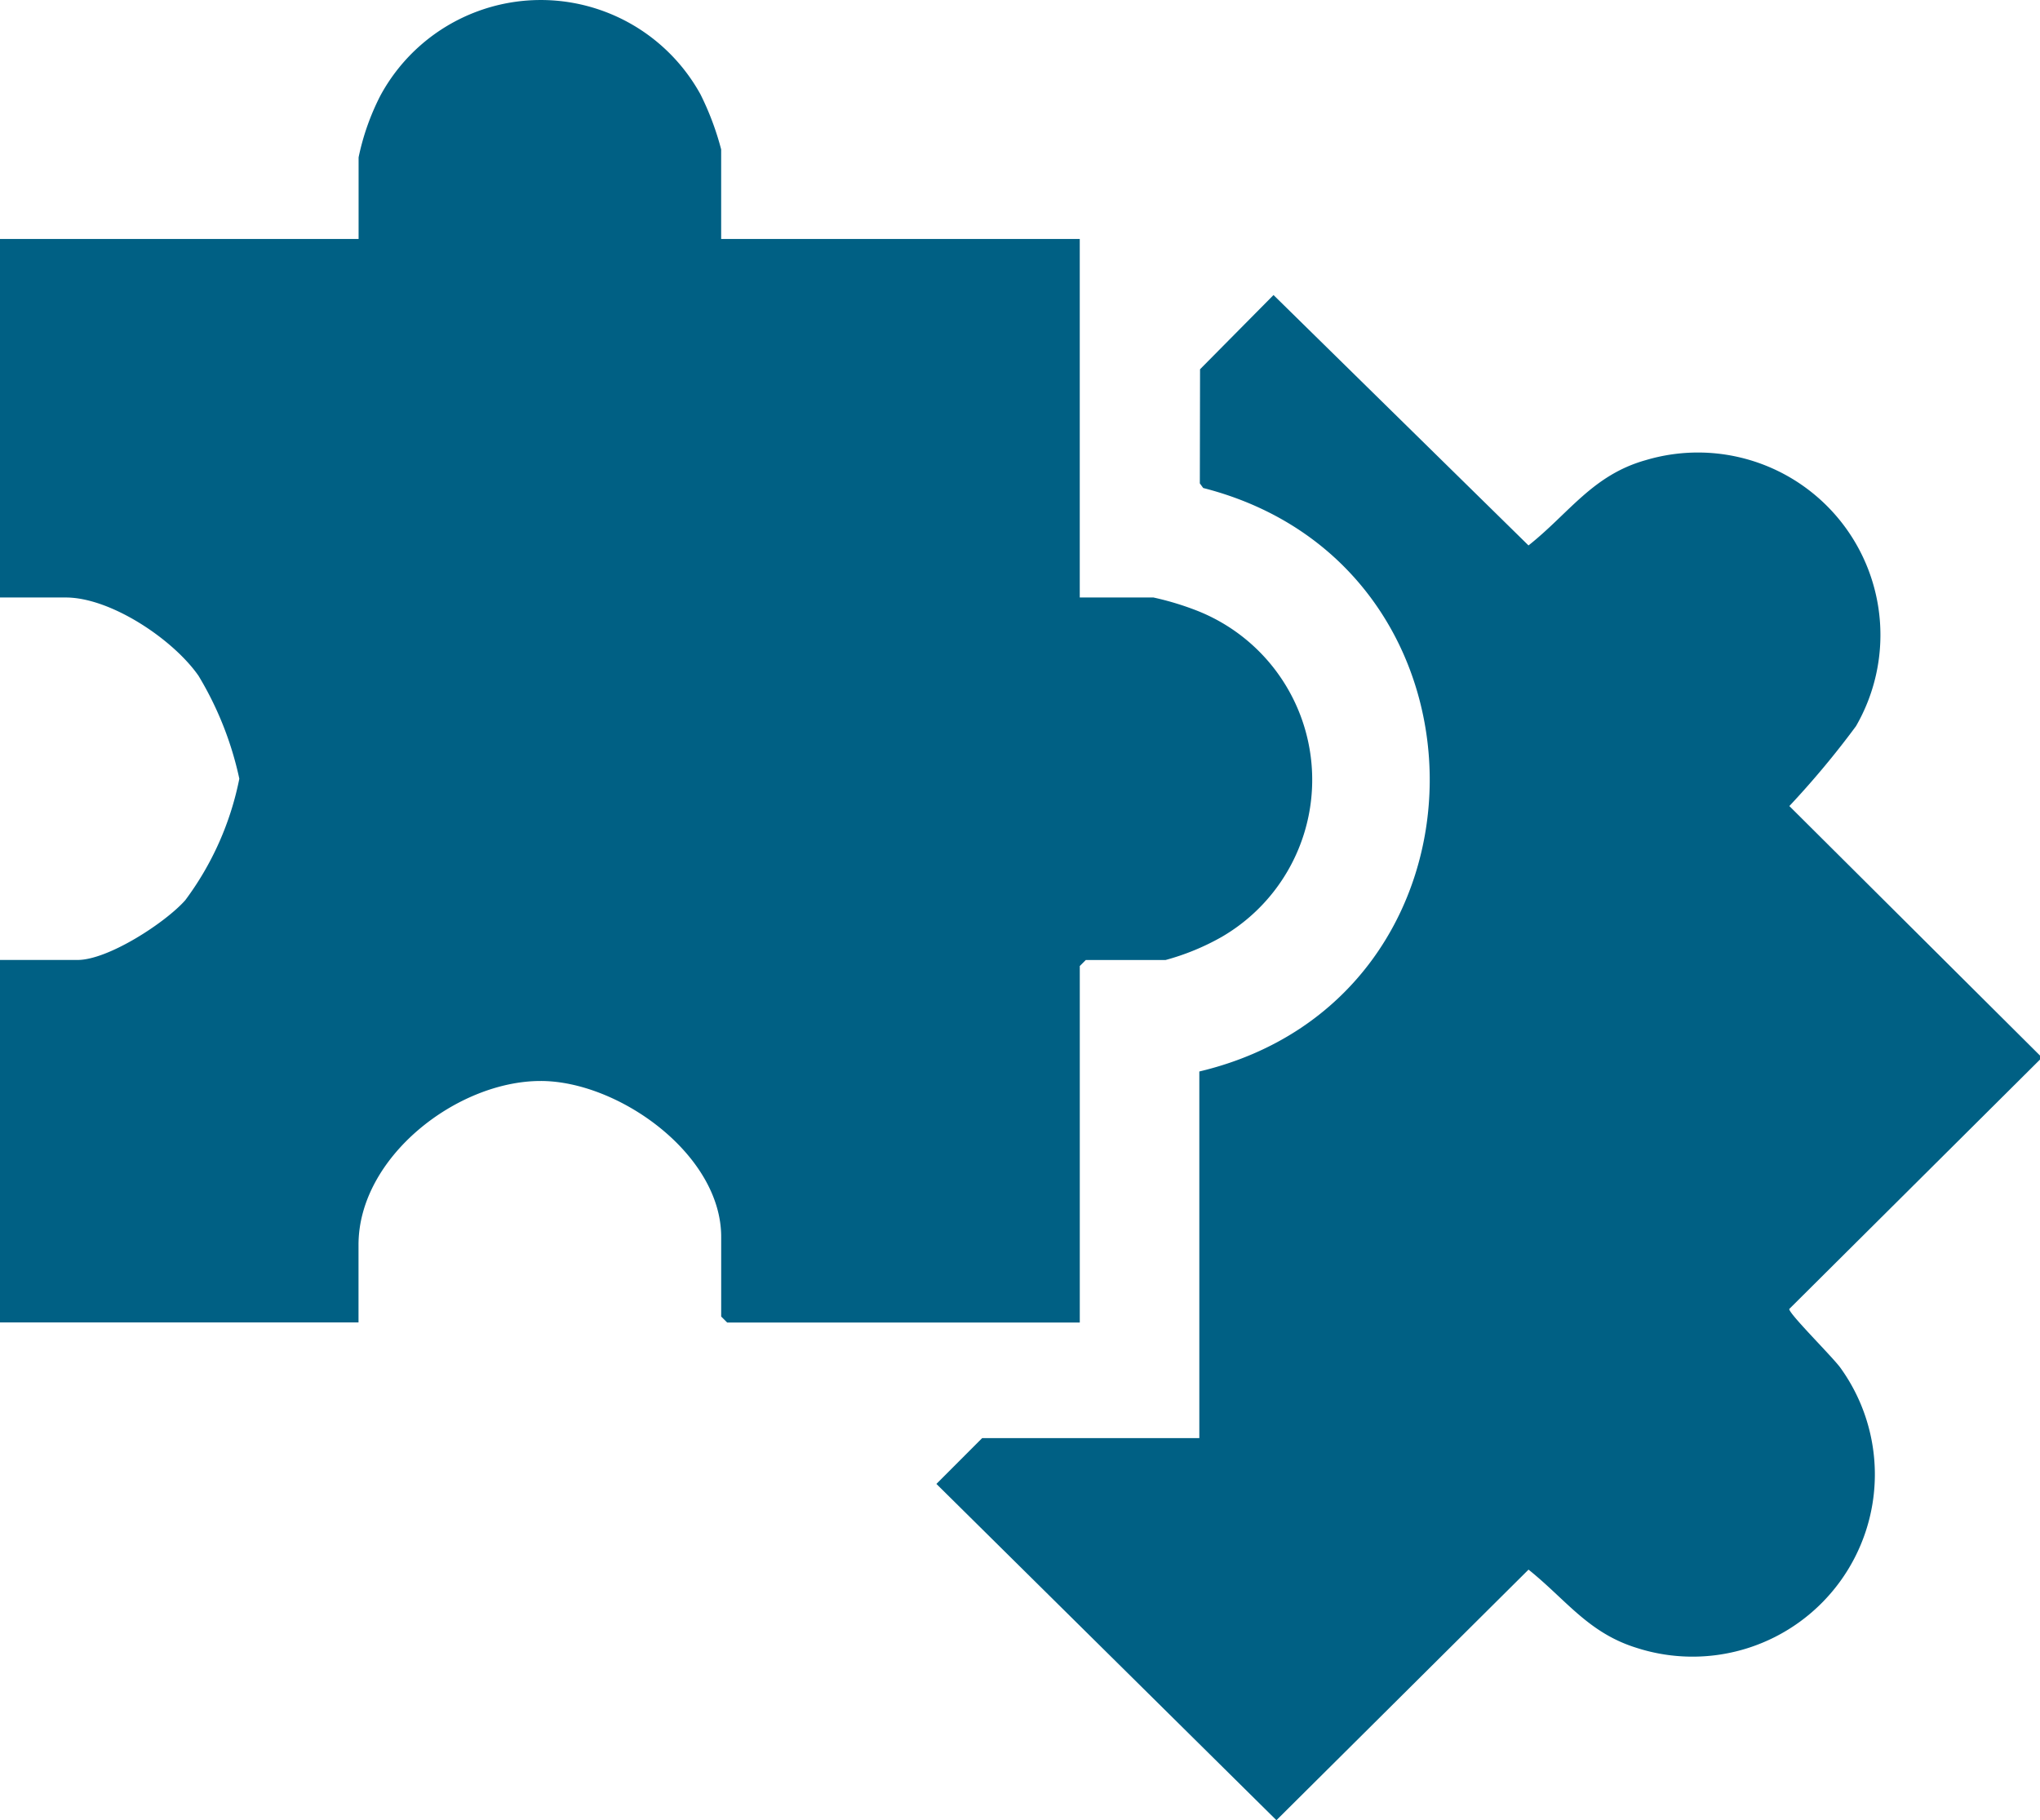 <svg xmlns="http://www.w3.org/2000/svg" xmlns:xlink="http://www.w3.org/1999/xlink" width="76.196" height="68" viewBox="0 0 76.196 68">
  <defs>
    <clipPath id="clip-path">
      <rect id="Rectangle_687" data-name="Rectangle 687" width="76.196" height="68" fill="#006084"/>
    </clipPath>
  </defs>
  <g id="Group_814" data-name="Group 814" transform="translate(0 0)">
    <g id="Group_813" data-name="Group 813" transform="translate(0 0)" clip-path="url(#clip-path)">
      <path id="Path_4884" data-name="Path 4884" d="M72.373,38.232v.149L63.008,47.7c-.029.167,1.656,1.828,1.922,2.214a6.809,6.809,0,0,1-7.621,10.448c-1.809-.559-2.636-1.8-4.04-2.924L43.853,66.8l-12.7-12.564,1.709-1.712h8.111V38.827c11.41-2.711,11.49-18.9.145-21.8l-.126-.172L41,12.591l2.744-2.773,9.524,9.355c1.515-1.2,2.39-2.626,4.374-3.185A6.816,6.816,0,0,1,65.5,25.925a33.108,33.108,0,0,1-2.489,2.985Z" transform="translate(3.823 1.205)" fill="#006084"/>
      <path id="Path_4885" data-name="Path 4885" d="M26.936,8.929H40.33V22.323h2.753a10.806,10.806,0,0,1,1.6.482A6.789,6.789,0,0,1,45.639,35a9.032,9.032,0,0,1-2.108.868H40.554l-.223.223v13.32H27.16l-.223-.223V46.209c0-3.092-3.848-5.826-6.746-5.822-3.122,0-6.8,2.846-6.8,6.12v2.9H0V35.865H2.9c1.132,0,3.266-1.382,4.019-2.231a11.265,11.265,0,0,0,2.02-4.54A12.542,12.542,0,0,0,7.416,25.25c-.941-1.356-3.275-2.927-4.96-2.927H0V8.929H13.394V5.879a9.08,9.08,0,0,1,.815-2.309,6.81,6.81,0,0,1,11.955-.044,10.591,10.591,0,0,1,.772,2.056Z" transform="translate(0 0)" fill="#006084"/>
    </g>
  </g>
</svg>
